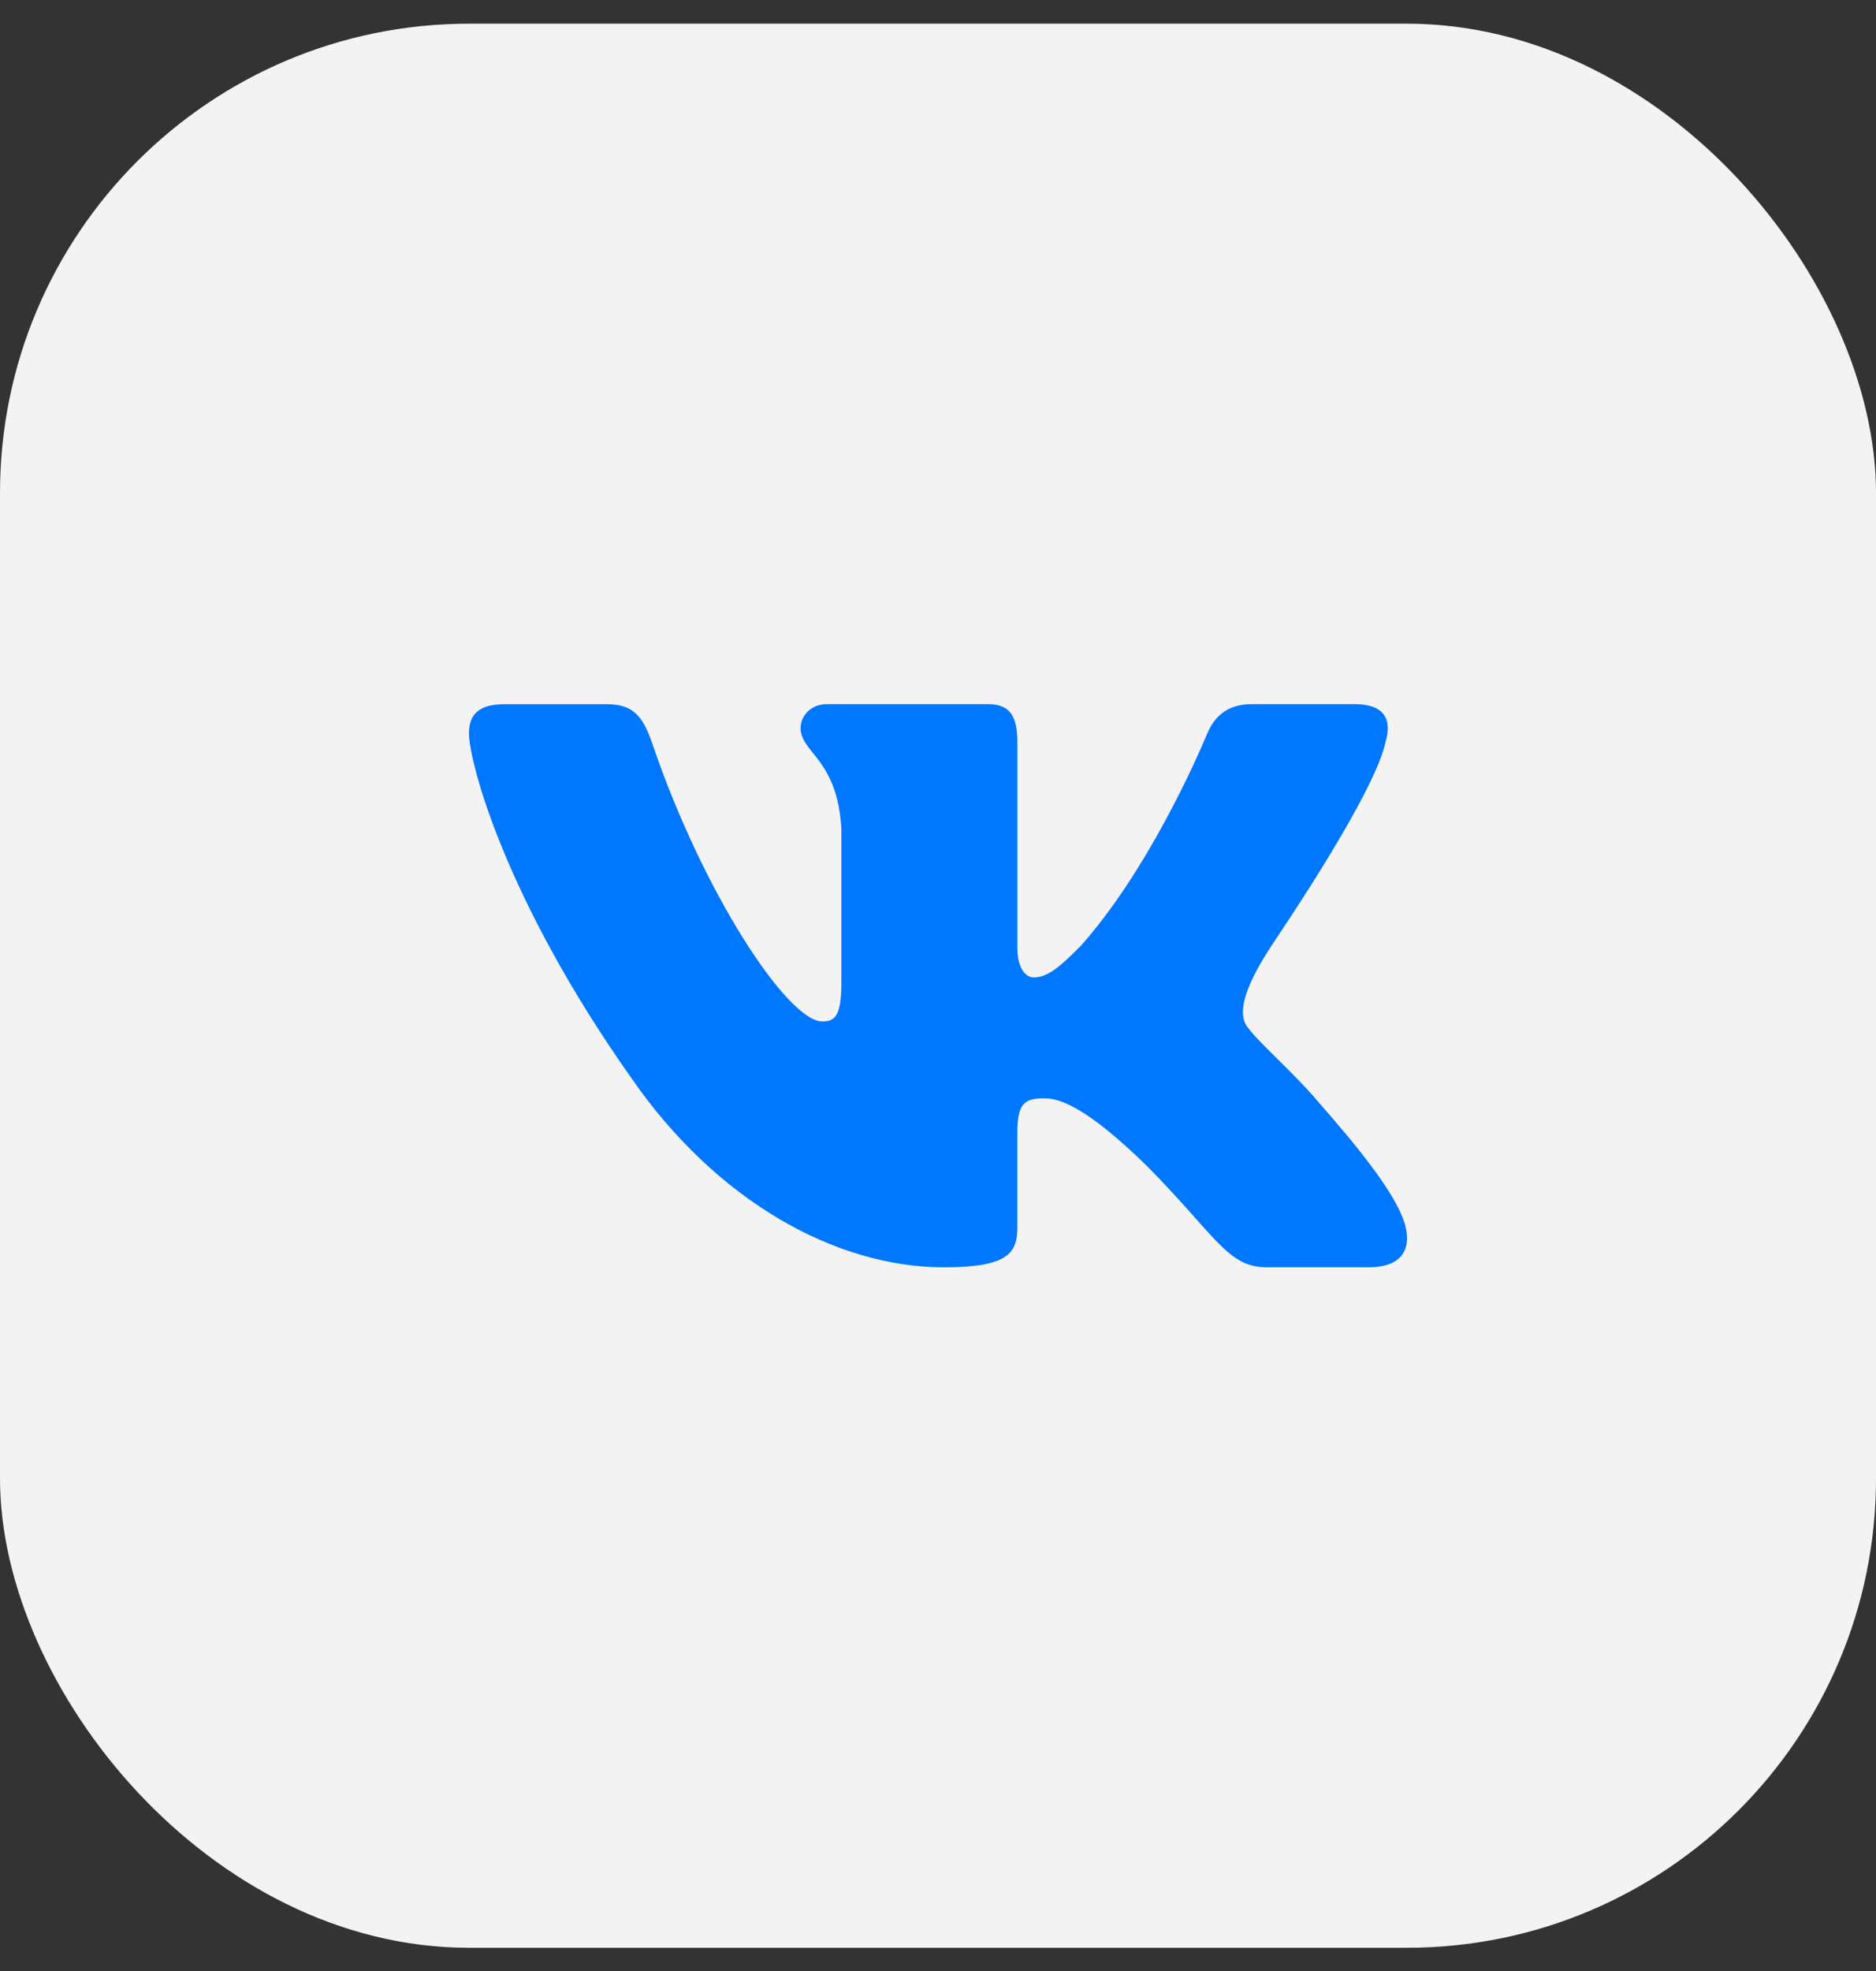<?xml version="1.0" encoding="UTF-8"?> <svg xmlns="http://www.w3.org/2000/svg" width="40" height="42" viewBox="0 0 40 42" fill="none"><rect x="0" y="0" width="40" height="42" fill="#333333" stroke="none"/><rect y="0.505" width="40" height="41" rx="10" fill="#F3F3F3"></rect><path d="M29.541 15.818C29.681 15.349 29.541 15.005 28.881 15.005H26.692C26.183 15.005 25.927 15.253 25.78 15.545C25.752 15.6 25.73 15.656 25.706 15.713C25.505 16.187 24.465 18.555 23.051 20.148C22.542 20.665 22.309 20.828 22.032 20.828C21.893 20.828 21.692 20.665 21.692 20.196V15.818C21.692 15.255 21.531 15.005 21.067 15.005H17.627C17.28 15.005 17.07 15.265 17.07 15.513C17.07 16.045 17.859 16.168 17.94 17.669V20.923C17.94 21.636 17.813 21.766 17.534 21.766C16.792 21.766 14.987 19.015 13.916 15.865C13.708 15.253 13.497 15.006 12.938 15.006H10.751C10.125 15.006 10 15.303 10 15.63C10 16.217 10.742 19.12 13.454 22.961C15.263 25.583 17.809 27.005 20.128 27.005C21.519 27.005 21.691 26.689 21.691 26.145V24.163C21.691 23.532 21.823 23.404 22.263 23.404C22.587 23.404 23.144 23.57 24.442 24.833C25.925 26.331 26.171 27.004 27.004 27.004H29.192C29.817 27.004 30.129 26.688 29.95 26.065C29.753 25.445 29.044 24.543 28.104 23.475C27.593 22.866 26.83 22.211 26.597 21.883C26.26 21.445 26.902 20.463 27.21 20.003C28.015 18.8 29.349 16.71 29.541 15.818Z" fill="#0077FF"></path></svg> 